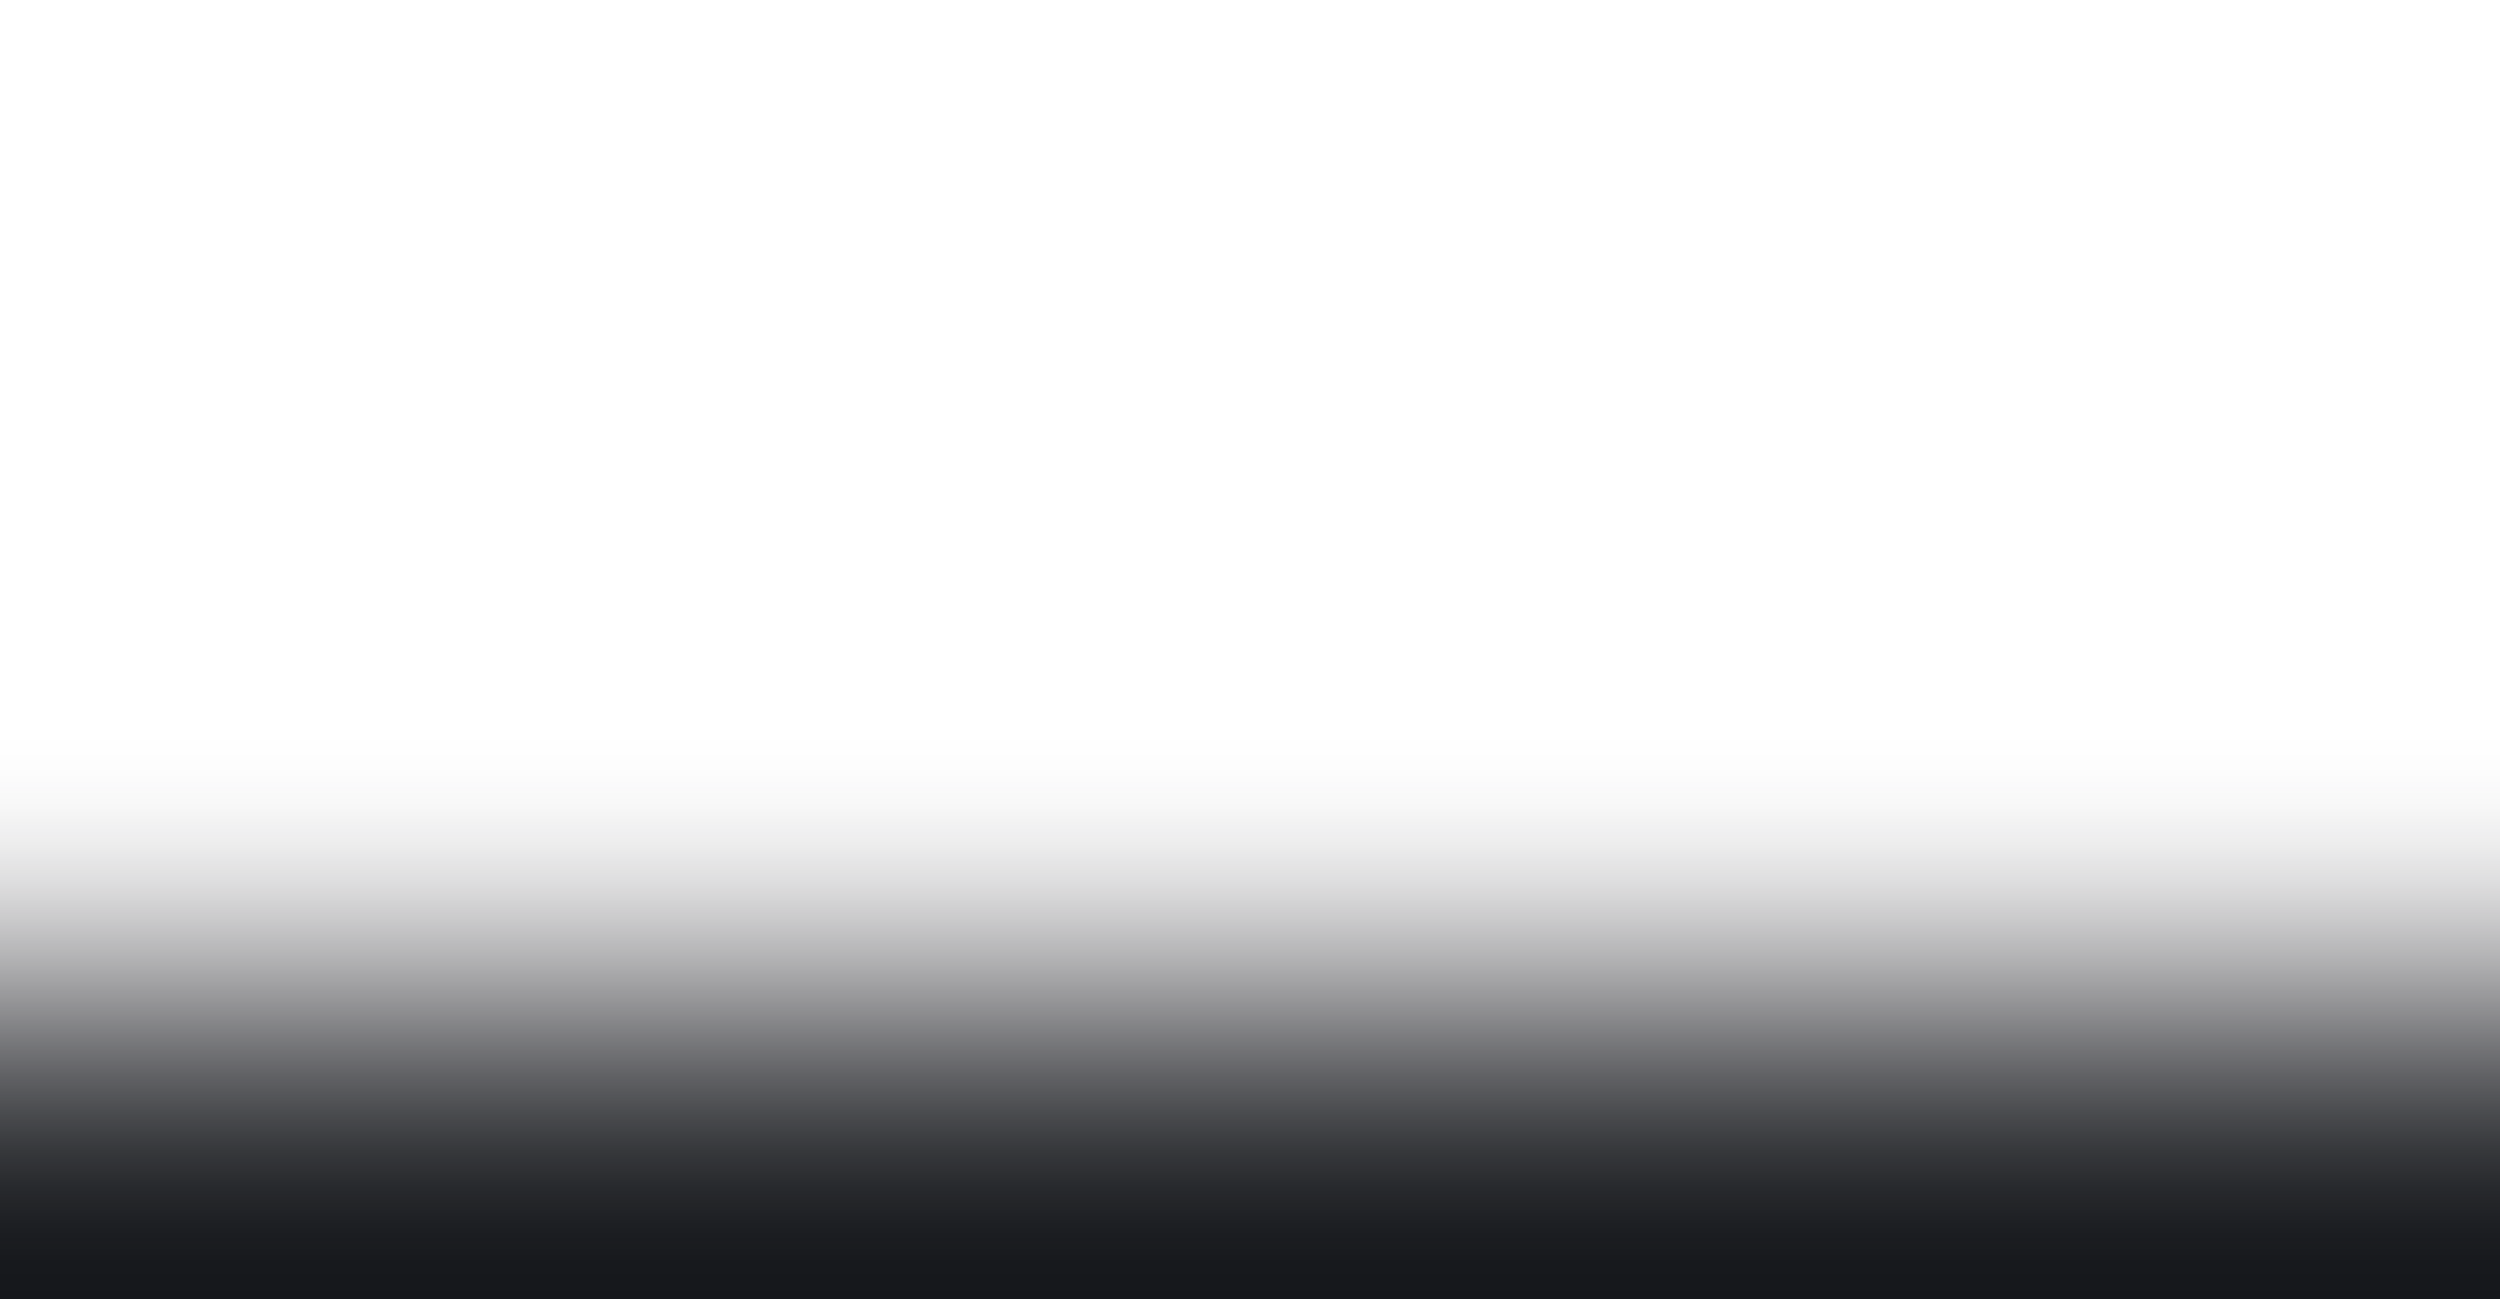 <?xml version="1.0" encoding="UTF-8"?> <svg xmlns="http://www.w3.org/2000/svg" width="914" height="475" viewBox="0 0 914 475" fill="none"> <rect width="914" height="475" fill="url(#paint0_linear)"></rect> <defs> <linearGradient id="paint0_linear" x1="457" y1="267.949" x2="457" y2="475" gradientUnits="userSpaceOnUse"> <stop stop-color="#16151B" stop-opacity="0"></stop> <stop offset="0.067" stop-color="#16151B" stop-opacity="0.01"></stop> <stop offset="0.133" stop-color="#16151B" stop-opacity="0.036"></stop> <stop offset="0.2" stop-color="#16151B" stop-opacity="0.082"></stop> <stop offset="0.267" stop-color="#16151B" stop-opacity="0.147"></stop> <stop offset="0.333" stop-color="#16151B" stop-opacity="0.232"></stop> <stop offset="0.4" stop-color="#16161B" stop-opacity="0.332"></stop> <stop offset="0.467" stop-color="#16161B" stop-opacity="0.443"></stop> <stop offset="0.533" stop-color="#15161B" stop-opacity="0.557"></stop> <stop offset="0.6" stop-color="#15161B" stop-opacity="0.668"></stop> <stop offset="0.667" stop-color="#15171B" stop-opacity="0.768"></stop> <stop offset="0.733" stop-color="#15171B" stop-opacity="0.853"></stop> <stop offset="0.8" stop-color="#15171B" stop-opacity="0.918"></stop> <stop offset="0.867" stop-color="#15171B" stop-opacity="0.964"></stop> <stop offset="0.933" stop-color="#15171B" stop-opacity="0.991"></stop> <stop offset="1" stop-color="#15171B"></stop> </linearGradient> </defs> </svg> 
